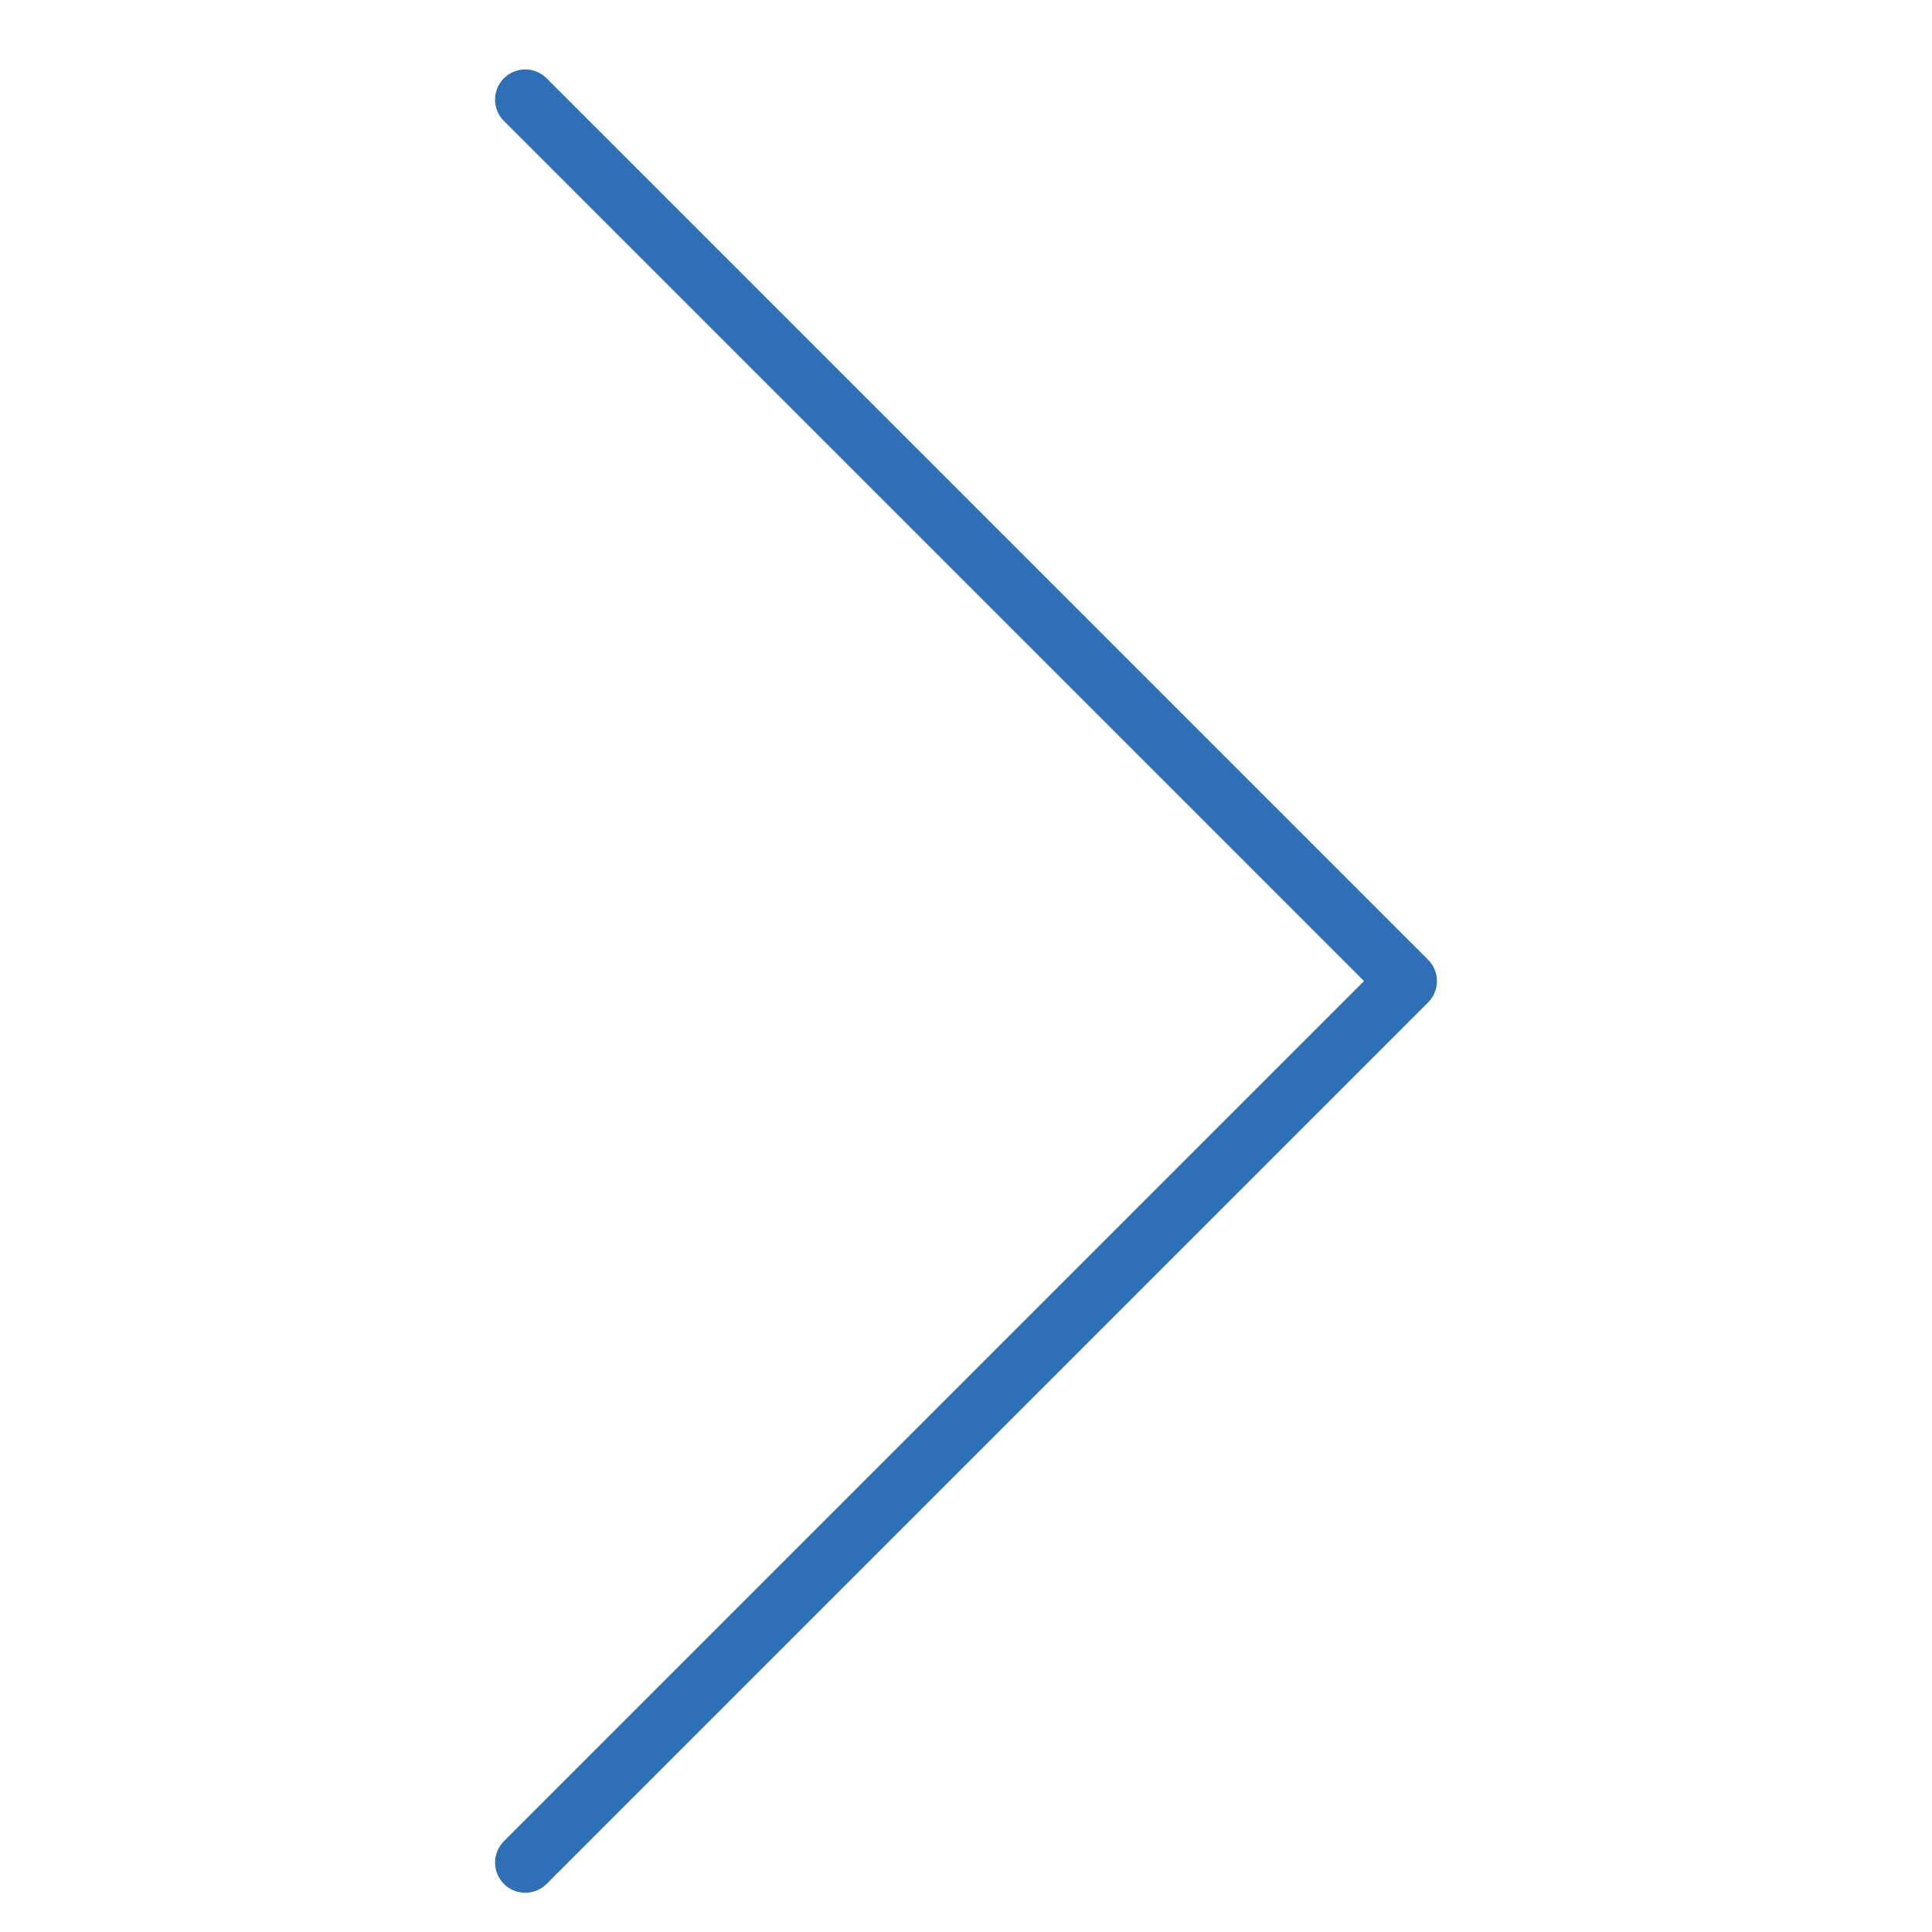 <?xml version="1.0" encoding="utf-8"?>
<!-- Generator: Adobe Illustrator 25.2.0, SVG Export Plug-In . SVG Version: 6.00 Build 0)  -->
<svg version="1.1" id="Layer_1" xmlns="http://www.w3.org/2000/svg" xmlns:xlink="http://www.w3.org/1999/xlink" x="0px" y="0px"
	 viewBox="0 0 64 64" style="enable-background:new 0 0 64 64;" xml:space="preserve">
<style type="text/css">
	.st0{fill:none;stroke:#2F6FB6;stroke-width:2;stroke-linecap:round;stroke-linejoin:round;stroke-miterlimit:10;}
</style>
<polyline class="st0" points="17.4,3.3 46.6,32.5 17.4,61.7 "/>
</svg>
